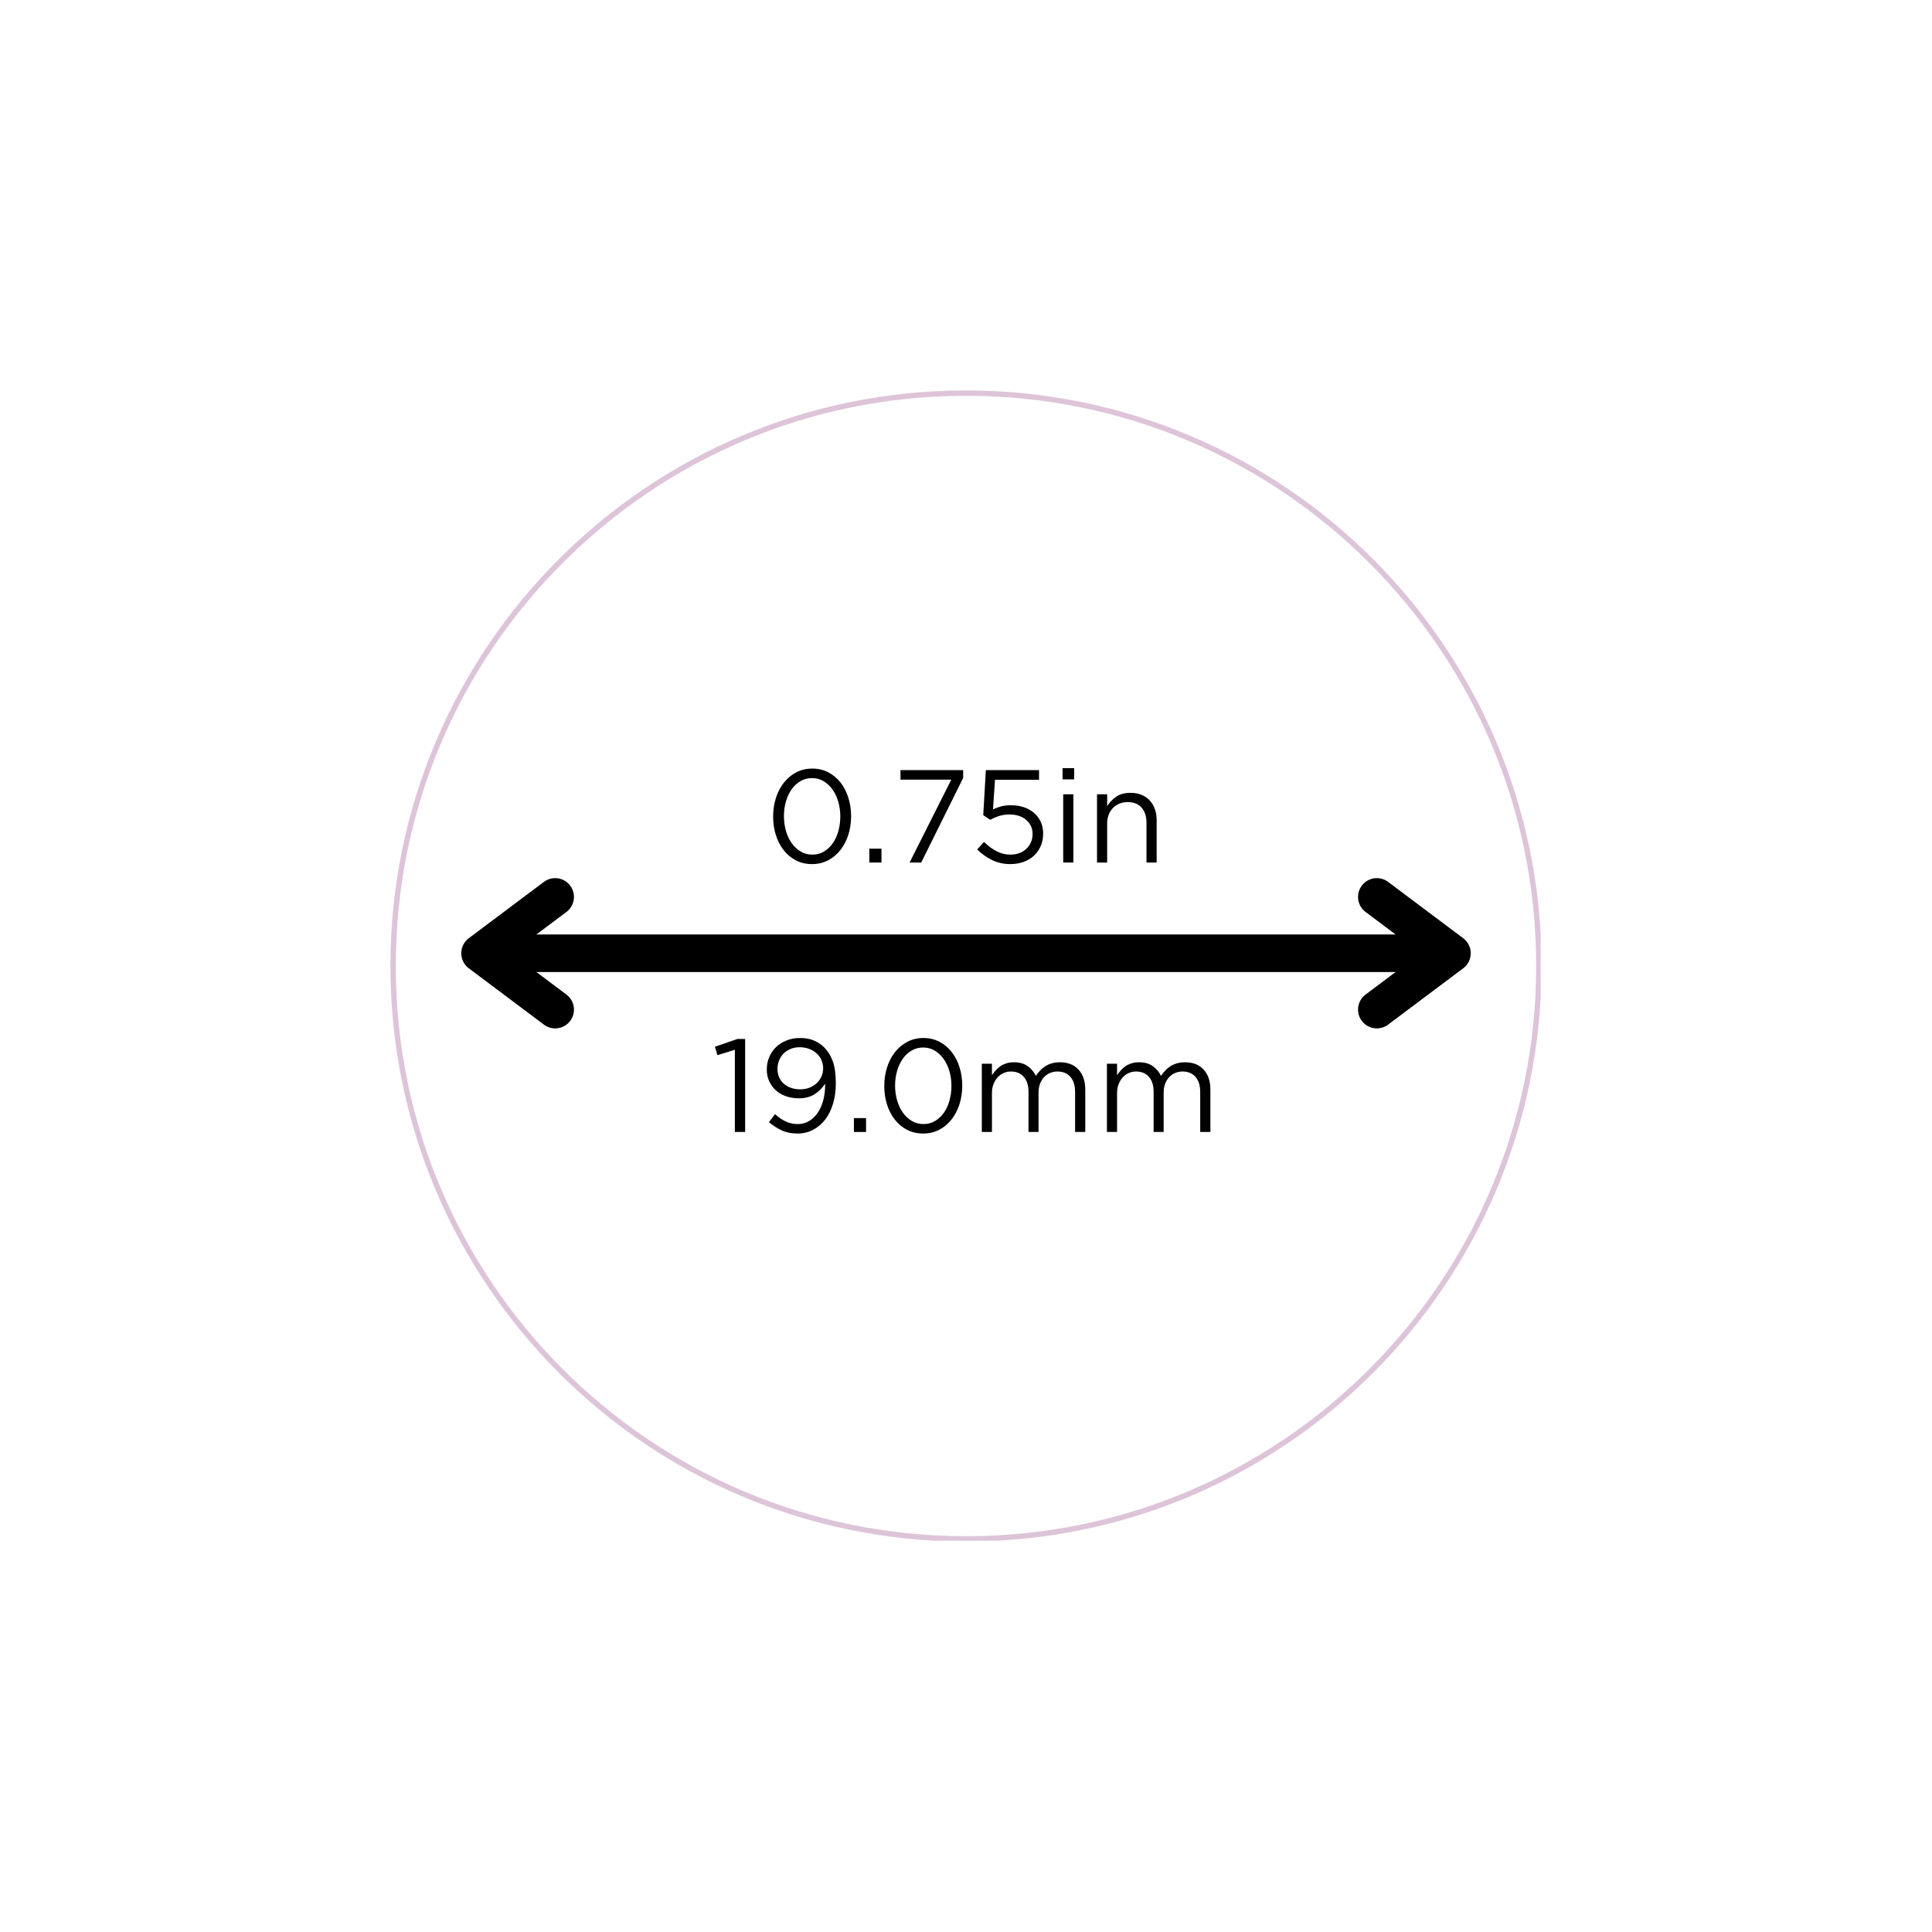 <svg version="1.0" preserveAspectRatio="xMidYMid meet" height="1080" viewBox="0 0 810 810" zoomAndPan="magnify" width="1080" xmlns:xlink="http://www.w3.org/1999/xlink" xmlns="http://www.w3.org/2000/svg"><defs><g></g><clipPath id="7b09b865b4"><path clip-rule="nonzero" d="M 163.691 163.691 L 645.941 163.691 L 645.941 645.941 L 163.691 645.941 Z M 163.691 163.691"></path></clipPath><clipPath id="6d8495eafa"><path clip-rule="nonzero" d="M 405 163.691 C 271.727 163.691 163.691 271.727 163.691 405 C 163.691 538.27 271.727 646.305 405 646.305 C 538.27 646.305 646.305 538.27 646.305 405 C 646.305 271.727 538.27 163.691 405 163.691 Z M 405 163.691"></path></clipPath></defs><rect fill-opacity="1" height="972" y="-81" fill="#ffffff" width="972" x="-81"></rect><rect fill-opacity="1" height="972" y="-81" fill="#ffffff" width="972" x="-81"></rect><g clip-path="url(#7b09b865b4)"><g clip-path="url(#6d8495eafa)"><path stroke-miterlimit="4" stroke-opacity="1" stroke-width="6" stroke="#ddc4d8" d="M 321.744 -0.001 C 144.046 -0.001 -0.001 144.046 -0.001 321.744 C -0.001 499.437 144.046 643.484 321.744 643.484 C 499.437 643.484 643.484 499.437 643.484 321.744 C 643.484 144.046 499.437 -0.001 321.744 -0.001 Z M 321.744 -0.001" stroke-linejoin="miter" fill="none" transform="matrix(0.75, 0, 0, 0.75, 163.692, 163.692)" stroke-linecap="butt"></path></g></g><path stroke-miterlimit="4" stroke-opacity="1" stroke-width="21" stroke="#000000" d="M 10.498 10.501 L 553.8 10.501" stroke-linejoin="miter" fill="none" transform="matrix(0.75, 0, 0, 0.75, 193.388, 391.78)" stroke-linecap="butt"></path><path stroke-miterlimit="4" stroke-opacity="1" stroke-width="21" stroke="#000000" d="M 52.498 -20.999 L 10.498 10.501 L 52.498 42.001" stroke-linejoin="round" fill="none" transform="matrix(0.75, 0, 0, 0.75, 193.388, 391.78)" stroke-linecap="round"></path><path stroke-miterlimit="4" stroke-opacity="1" stroke-width="21" stroke="#000000" d="M 511.8 -20.999 L 553.8 10.501 L 511.8 42.001" stroke-linejoin="round" fill="none" transform="matrix(0.75, 0, 0, 0.75, 193.388, 391.78)" stroke-linecap="round"></path><g fill-opacity="1" fill="#000000"><g transform="translate(320.704, 361.619)"><g><path d="M 19.75 0.656 C 17.238 0.656 14.977 0.133 12.969 -0.906 C 10.957 -1.957 9.242 -3.395 7.828 -5.219 C 6.41 -7.051 5.32 -9.164 4.562 -11.562 C 3.812 -13.957 3.438 -16.52 3.438 -19.25 L 3.438 -19.359 C 3.438 -22.055 3.82 -24.617 4.594 -27.047 C 5.363 -29.484 6.469 -31.613 7.906 -33.438 C 9.344 -35.27 11.066 -36.719 13.078 -37.781 C 15.086 -38.852 17.348 -39.391 19.859 -39.391 C 22.328 -39.391 24.566 -38.863 26.578 -37.812 C 28.586 -36.758 30.301 -35.32 31.719 -33.5 C 33.145 -31.676 34.234 -29.555 34.984 -27.141 C 35.742 -24.723 36.125 -22.164 36.125 -19.469 L 36.125 -19.359 C 36.125 -16.629 35.738 -14.055 34.969 -11.641 C 34.195 -9.223 33.098 -7.102 31.672 -5.281 C 30.254 -3.457 28.531 -2.008 26.5 -0.938 C 24.469 0.125 22.219 0.656 19.75 0.656 Z M 19.859 -3.312 C 21.672 -3.312 23.301 -3.742 24.75 -4.609 C 26.207 -5.484 27.441 -6.648 28.453 -8.109 C 29.473 -9.566 30.25 -11.258 30.781 -13.188 C 31.32 -15.125 31.594 -17.145 31.594 -19.25 L 31.594 -19.359 C 31.594 -21.461 31.316 -23.484 30.766 -25.422 C 30.211 -27.359 29.414 -29.062 28.375 -30.531 C 27.344 -32.008 26.098 -33.191 24.641 -34.078 C 23.191 -34.961 21.562 -35.406 19.75 -35.406 C 17.945 -35.406 16.316 -34.973 14.859 -34.109 C 13.398 -33.242 12.16 -32.082 11.141 -30.625 C 10.129 -29.164 9.348 -27.477 8.797 -25.562 C 8.242 -23.645 7.969 -21.613 7.969 -19.469 L 7.969 -19.359 C 7.969 -17.266 8.242 -15.25 8.797 -13.312 C 9.348 -11.375 10.141 -9.664 11.172 -8.188 C 12.203 -6.707 13.457 -5.523 14.938 -4.641 C 16.414 -3.754 18.055 -3.312 19.859 -3.312 Z M 19.859 -3.312"></path></g></g></g><g fill-opacity="1" fill="#000000"><g transform="translate(360.267, 361.619)"><g><path d="M 4.203 -5.812 L 9.297 -5.812 L 9.297 0 L 4.203 0 Z M 4.203 -5.812"></path></g></g></g><g fill-opacity="1" fill="#000000"><g transform="translate(373.769, 361.619)"><g><path d="M 25.062 -34.75 L 3.766 -34.75 L 3.766 -38.734 L 30.047 -38.734 L 30.047 -35.469 L 12.453 0 L 7.578 0 Z M 25.062 -34.75"></path></g></g></g><g fill-opacity="1" fill="#000000"><g transform="translate(406.747, 361.619)"><g><path d="M 16.766 0.656 C 13.992 0.656 11.438 0.078 9.094 -1.078 C 6.758 -2.242 4.707 -3.711 2.938 -5.484 L 5.812 -8.625 C 7.508 -6.969 9.27 -5.664 11.094 -4.719 C 12.914 -3.781 14.82 -3.312 16.812 -3.312 C 18.176 -3.312 19.441 -3.523 20.609 -3.953 C 21.773 -4.379 22.758 -4.977 23.562 -5.75 C 24.375 -6.531 25.008 -7.441 25.469 -8.484 C 25.938 -9.535 26.172 -10.672 26.172 -11.891 L 26.172 -12 C 26.172 -13.219 25.93 -14.32 25.453 -15.312 C 24.973 -16.312 24.305 -17.172 23.453 -17.891 C 22.609 -18.617 21.594 -19.176 20.406 -19.562 C 19.227 -19.945 17.941 -20.141 16.547 -20.141 C 14.879 -20.141 13.391 -19.926 12.078 -19.5 C 10.773 -19.07 9.551 -18.547 8.406 -17.922 L 5.484 -19.859 L 6.578 -38.734 L 28.875 -38.734 L 28.875 -34.688 L 10.406 -34.688 L 9.578 -22.297 C 10.711 -22.816 11.859 -23.234 13.016 -23.547 C 14.18 -23.859 15.578 -24.016 17.203 -24.016 C 19.086 -24.016 20.836 -23.742 22.453 -23.203 C 24.078 -22.672 25.5 -21.891 26.719 -20.859 C 27.938 -19.828 28.883 -18.582 29.562 -17.125 C 30.25 -15.664 30.594 -14.016 30.594 -12.172 L 30.594 -12.062 C 30.594 -10.176 30.25 -8.445 29.562 -6.875 C 28.883 -5.312 27.938 -3.969 26.719 -2.844 C 25.5 -1.719 24.039 -0.852 22.344 -0.25 C 20.656 0.352 18.797 0.656 16.766 0.656 Z M 16.766 0.656"></path></g></g></g><g fill-opacity="1" fill="#000000"><g transform="translate(440.611, 361.619)"><g><path d="M 4.875 -39.562 L 9.734 -39.562 L 9.734 -34.859 L 4.875 -34.859 Z M 5.141 -28.609 L 9.406 -28.609 L 9.406 0 L 5.141 0 Z M 5.141 -28.609"></path></g></g></g><g fill-opacity="1" fill="#000000"><g transform="translate(455.164, 361.619)"><g><path d="M 4.766 -28.609 L 9.016 -28.609 L 9.016 -23.625 C 9.973 -25.176 11.227 -26.492 12.781 -27.578 C 14.332 -28.672 16.344 -29.219 18.812 -29.219 C 20.539 -29.219 22.078 -28.938 23.422 -28.375 C 24.773 -27.82 25.922 -27.039 26.859 -26.031 C 27.797 -25.02 28.516 -23.812 29.016 -22.406 C 29.516 -21.008 29.766 -19.461 29.766 -17.766 L 29.766 0 L 25.5 0 L 25.5 -16.703 C 25.5 -19.359 24.816 -21.461 23.453 -23.016 C 22.086 -24.566 20.133 -25.344 17.594 -25.344 C 16.375 -25.344 15.238 -25.129 14.188 -24.703 C 13.133 -24.273 12.223 -23.664 11.453 -22.875 C 10.68 -22.082 10.082 -21.133 9.656 -20.031 C 9.227 -18.926 9.016 -17.707 9.016 -16.375 L 9.016 0 L 4.766 0 Z M 4.766 -28.609"></path></g></g></g><g fill-opacity="1" fill="#000000"><g transform="translate(298.189, 474.58)"><g><path d="M 9.906 -34.469 L 2.594 -32.203 L 1.547 -35.734 L 11.016 -39 L 14.219 -39 L 14.219 0 L 9.906 0 Z M 9.906 -34.469"></path></g></g></g><g fill-opacity="1" fill="#000000"><g transform="translate(317.998, 474.58)"><g><path d="M 16.438 -3.312 C 18.312 -3.312 19.957 -3.766 21.375 -4.672 C 22.801 -5.578 24.004 -6.773 24.984 -8.266 C 25.961 -9.766 26.695 -11.484 27.188 -13.422 C 27.688 -15.359 27.938 -17.375 27.938 -19.469 L 27.938 -20.25 C 26.719 -18.363 25.211 -16.867 23.422 -15.766 C 21.641 -14.66 19.492 -14.109 16.984 -14.109 C 14.992 -14.109 13.164 -14.398 11.5 -14.984 C 9.844 -15.578 8.426 -16.41 7.25 -17.484 C 6.07 -18.555 5.148 -19.828 4.484 -21.297 C 3.816 -22.773 3.484 -24.379 3.484 -26.109 L 3.484 -26.219 C 3.484 -28.062 3.82 -29.785 4.5 -31.391 C 5.188 -33.004 6.141 -34.398 7.359 -35.578 C 8.578 -36.754 10.039 -37.68 11.75 -38.359 C 13.469 -39.047 15.359 -39.391 17.422 -39.391 C 19.641 -39.391 21.578 -39.039 23.234 -38.344 C 24.898 -37.645 26.359 -36.664 27.609 -35.406 C 29.086 -33.938 30.258 -32.035 31.125 -29.703 C 31.988 -27.379 32.422 -24.285 32.422 -20.422 L 32.422 -20.312 C 32.422 -17.25 32.031 -14.426 31.25 -11.844 C 30.477 -9.258 29.383 -7.047 27.969 -5.203 C 26.551 -3.359 24.852 -1.922 22.875 -0.891 C 20.906 0.141 18.723 0.656 16.328 0.656 C 13.773 0.656 11.555 0.207 9.672 -0.688 C 7.797 -1.594 6.031 -2.727 4.375 -4.094 L 6.922 -7.469 C 8.504 -6.062 10.051 -5.016 11.562 -4.328 C 13.07 -3.648 14.695 -3.312 16.438 -3.312 Z M 17.484 -17.875 C 18.961 -17.875 20.301 -18.117 21.5 -18.609 C 22.695 -19.109 23.707 -19.766 24.531 -20.578 C 25.363 -21.391 26 -22.32 26.438 -23.375 C 26.883 -24.426 27.109 -25.504 27.109 -26.609 L 27.109 -26.719 C 27.109 -27.938 26.867 -29.082 26.391 -30.156 C 25.91 -31.227 25.238 -32.16 24.375 -32.953 C 23.508 -33.742 22.469 -34.367 21.25 -34.828 C 20.031 -35.285 18.703 -35.516 17.266 -35.516 C 15.828 -35.516 14.523 -35.266 13.359 -34.766 C 12.203 -34.273 11.223 -33.613 10.422 -32.781 C 9.629 -31.945 9.02 -30.984 8.594 -29.891 C 8.176 -28.805 7.969 -27.66 7.969 -26.453 L 7.969 -26.344 C 7.969 -25.125 8.195 -23.988 8.656 -22.938 C 9.113 -21.883 9.758 -20.988 10.594 -20.25 C 11.426 -19.508 12.43 -18.926 13.609 -18.5 C 14.785 -18.082 16.078 -17.875 17.484 -17.875 Z M 17.484 -17.875"></path></g></g></g><g fill-opacity="1" fill="#000000"><g transform="translate(353.799, 474.58)"><g><path d="M 4.203 -5.812 L 9.297 -5.812 L 9.297 0 L 4.203 0 Z M 4.203 -5.812"></path></g></g></g><g fill-opacity="1" fill="#000000"><g transform="translate(367.3, 474.58)"><g><path d="M 19.75 0.656 C 17.238 0.656 14.977 0.133 12.969 -0.906 C 10.957 -1.957 9.242 -3.395 7.828 -5.219 C 6.41 -7.051 5.32 -9.164 4.562 -11.562 C 3.812 -13.957 3.438 -16.52 3.438 -19.25 L 3.438 -19.359 C 3.438 -22.055 3.82 -24.617 4.594 -27.047 C 5.363 -29.484 6.469 -31.613 7.906 -33.438 C 9.344 -35.27 11.066 -36.719 13.078 -37.781 C 15.086 -38.852 17.348 -39.391 19.859 -39.391 C 22.328 -39.391 24.566 -38.863 26.578 -37.812 C 28.586 -36.758 30.301 -35.32 31.719 -33.5 C 33.145 -31.676 34.234 -29.555 34.984 -27.141 C 35.742 -24.723 36.125 -22.164 36.125 -19.469 L 36.125 -19.359 C 36.125 -16.629 35.738 -14.055 34.969 -11.641 C 34.195 -9.223 33.098 -7.102 31.672 -5.281 C 30.254 -3.457 28.531 -2.008 26.5 -0.938 C 24.469 0.125 22.219 0.656 19.75 0.656 Z M 19.859 -3.312 C 21.672 -3.312 23.301 -3.742 24.75 -4.609 C 26.207 -5.484 27.441 -6.648 28.453 -8.109 C 29.473 -9.566 30.25 -11.258 30.781 -13.188 C 31.32 -15.125 31.594 -17.145 31.594 -19.25 L 31.594 -19.359 C 31.594 -21.461 31.316 -23.484 30.766 -25.422 C 30.211 -27.359 29.414 -29.062 28.375 -30.531 C 27.344 -32.008 26.098 -33.191 24.641 -34.078 C 23.191 -34.961 21.562 -35.406 19.75 -35.406 C 17.945 -35.406 16.316 -34.973 14.859 -34.109 C 13.398 -33.242 12.16 -32.082 11.141 -30.625 C 10.129 -29.164 9.348 -27.477 8.797 -25.562 C 8.242 -23.645 7.969 -21.613 7.969 -19.469 L 7.969 -19.359 C 7.969 -17.266 8.242 -15.25 8.797 -13.312 C 9.348 -11.375 10.141 -9.664 11.172 -8.188 C 12.203 -6.707 13.457 -5.523 14.938 -4.641 C 16.414 -3.754 18.055 -3.312 19.859 -3.312 Z M 19.859 -3.312"></path></g></g></g><g fill-opacity="1" fill="#000000"><g transform="translate(406.863, 474.58)"><g><path d="M 4.766 -28.609 L 9.016 -28.609 L 9.016 -23.797 C 9.492 -24.492 10.02 -25.172 10.594 -25.828 C 11.164 -26.492 11.82 -27.078 12.562 -27.578 C 13.301 -28.078 14.129 -28.473 15.047 -28.766 C 15.973 -29.066 17.047 -29.219 18.266 -29.219 C 20.586 -29.219 22.504 -28.672 24.016 -27.578 C 25.523 -26.492 26.664 -25.141 27.438 -23.516 C 27.957 -24.285 28.539 -25.02 29.188 -25.719 C 29.832 -26.426 30.562 -27.035 31.375 -27.547 C 32.188 -28.066 33.098 -28.473 34.109 -28.766 C 35.117 -29.066 36.254 -29.219 37.516 -29.219 C 40.828 -29.219 43.426 -28.191 45.312 -26.141 C 47.195 -24.098 48.141 -21.285 48.141 -17.703 L 48.141 0 L 43.875 0 L 43.875 -16.703 C 43.875 -19.473 43.219 -21.602 41.906 -23.094 C 40.602 -24.594 38.789 -25.344 36.469 -25.344 C 35.395 -25.344 34.379 -25.145 33.422 -24.75 C 32.461 -24.363 31.625 -23.789 30.906 -23.031 C 30.188 -22.281 29.613 -21.352 29.188 -20.25 C 28.758 -19.145 28.547 -17.891 28.547 -16.484 L 28.547 0 L 24.344 0 L 24.344 -16.812 C 24.344 -19.508 23.688 -21.602 22.375 -23.094 C 21.07 -24.594 19.273 -25.344 16.984 -25.344 C 15.836 -25.344 14.785 -25.117 13.828 -24.672 C 12.867 -24.234 12.031 -23.609 11.312 -22.797 C 10.594 -21.984 10.031 -21.031 9.625 -19.938 C 9.219 -18.852 9.016 -17.648 9.016 -16.328 L 9.016 0 L 4.766 0 Z M 4.766 -28.609"></path></g></g></g><g fill-opacity="1" fill="#000000"><g transform="translate(459.319, 474.58)"><g><path d="M 4.766 -28.609 L 9.016 -28.609 L 9.016 -23.797 C 9.492 -24.492 10.02 -25.172 10.594 -25.828 C 11.164 -26.492 11.82 -27.078 12.562 -27.578 C 13.301 -28.078 14.129 -28.473 15.047 -28.766 C 15.973 -29.066 17.047 -29.219 18.266 -29.219 C 20.586 -29.219 22.504 -28.672 24.016 -27.578 C 25.523 -26.492 26.664 -25.141 27.438 -23.516 C 27.957 -24.285 28.539 -25.02 29.188 -25.719 C 29.832 -26.426 30.562 -27.035 31.375 -27.547 C 32.188 -28.066 33.098 -28.473 34.109 -28.766 C 35.117 -29.066 36.254 -29.219 37.516 -29.219 C 40.828 -29.219 43.426 -28.191 45.312 -26.141 C 47.195 -24.098 48.141 -21.285 48.141 -17.703 L 48.141 0 L 43.875 0 L 43.875 -16.703 C 43.875 -19.473 43.219 -21.602 41.906 -23.094 C 40.602 -24.594 38.789 -25.344 36.469 -25.344 C 35.395 -25.344 34.379 -25.145 33.422 -24.75 C 32.461 -24.363 31.625 -23.789 30.906 -23.031 C 30.188 -22.281 29.613 -21.352 29.188 -20.25 C 28.758 -19.145 28.547 -17.891 28.547 -16.484 L 28.547 0 L 24.344 0 L 24.344 -16.812 C 24.344 -19.508 23.688 -21.602 22.375 -23.094 C 21.07 -24.594 19.273 -25.344 16.984 -25.344 C 15.836 -25.344 14.785 -25.117 13.828 -24.672 C 12.867 -24.234 12.031 -23.609 11.312 -22.797 C 10.594 -21.984 10.031 -21.031 9.625 -19.938 C 9.219 -18.852 9.016 -17.648 9.016 -16.328 L 9.016 0 L 4.766 0 Z M 4.766 -28.609"></path></g></g></g></svg>